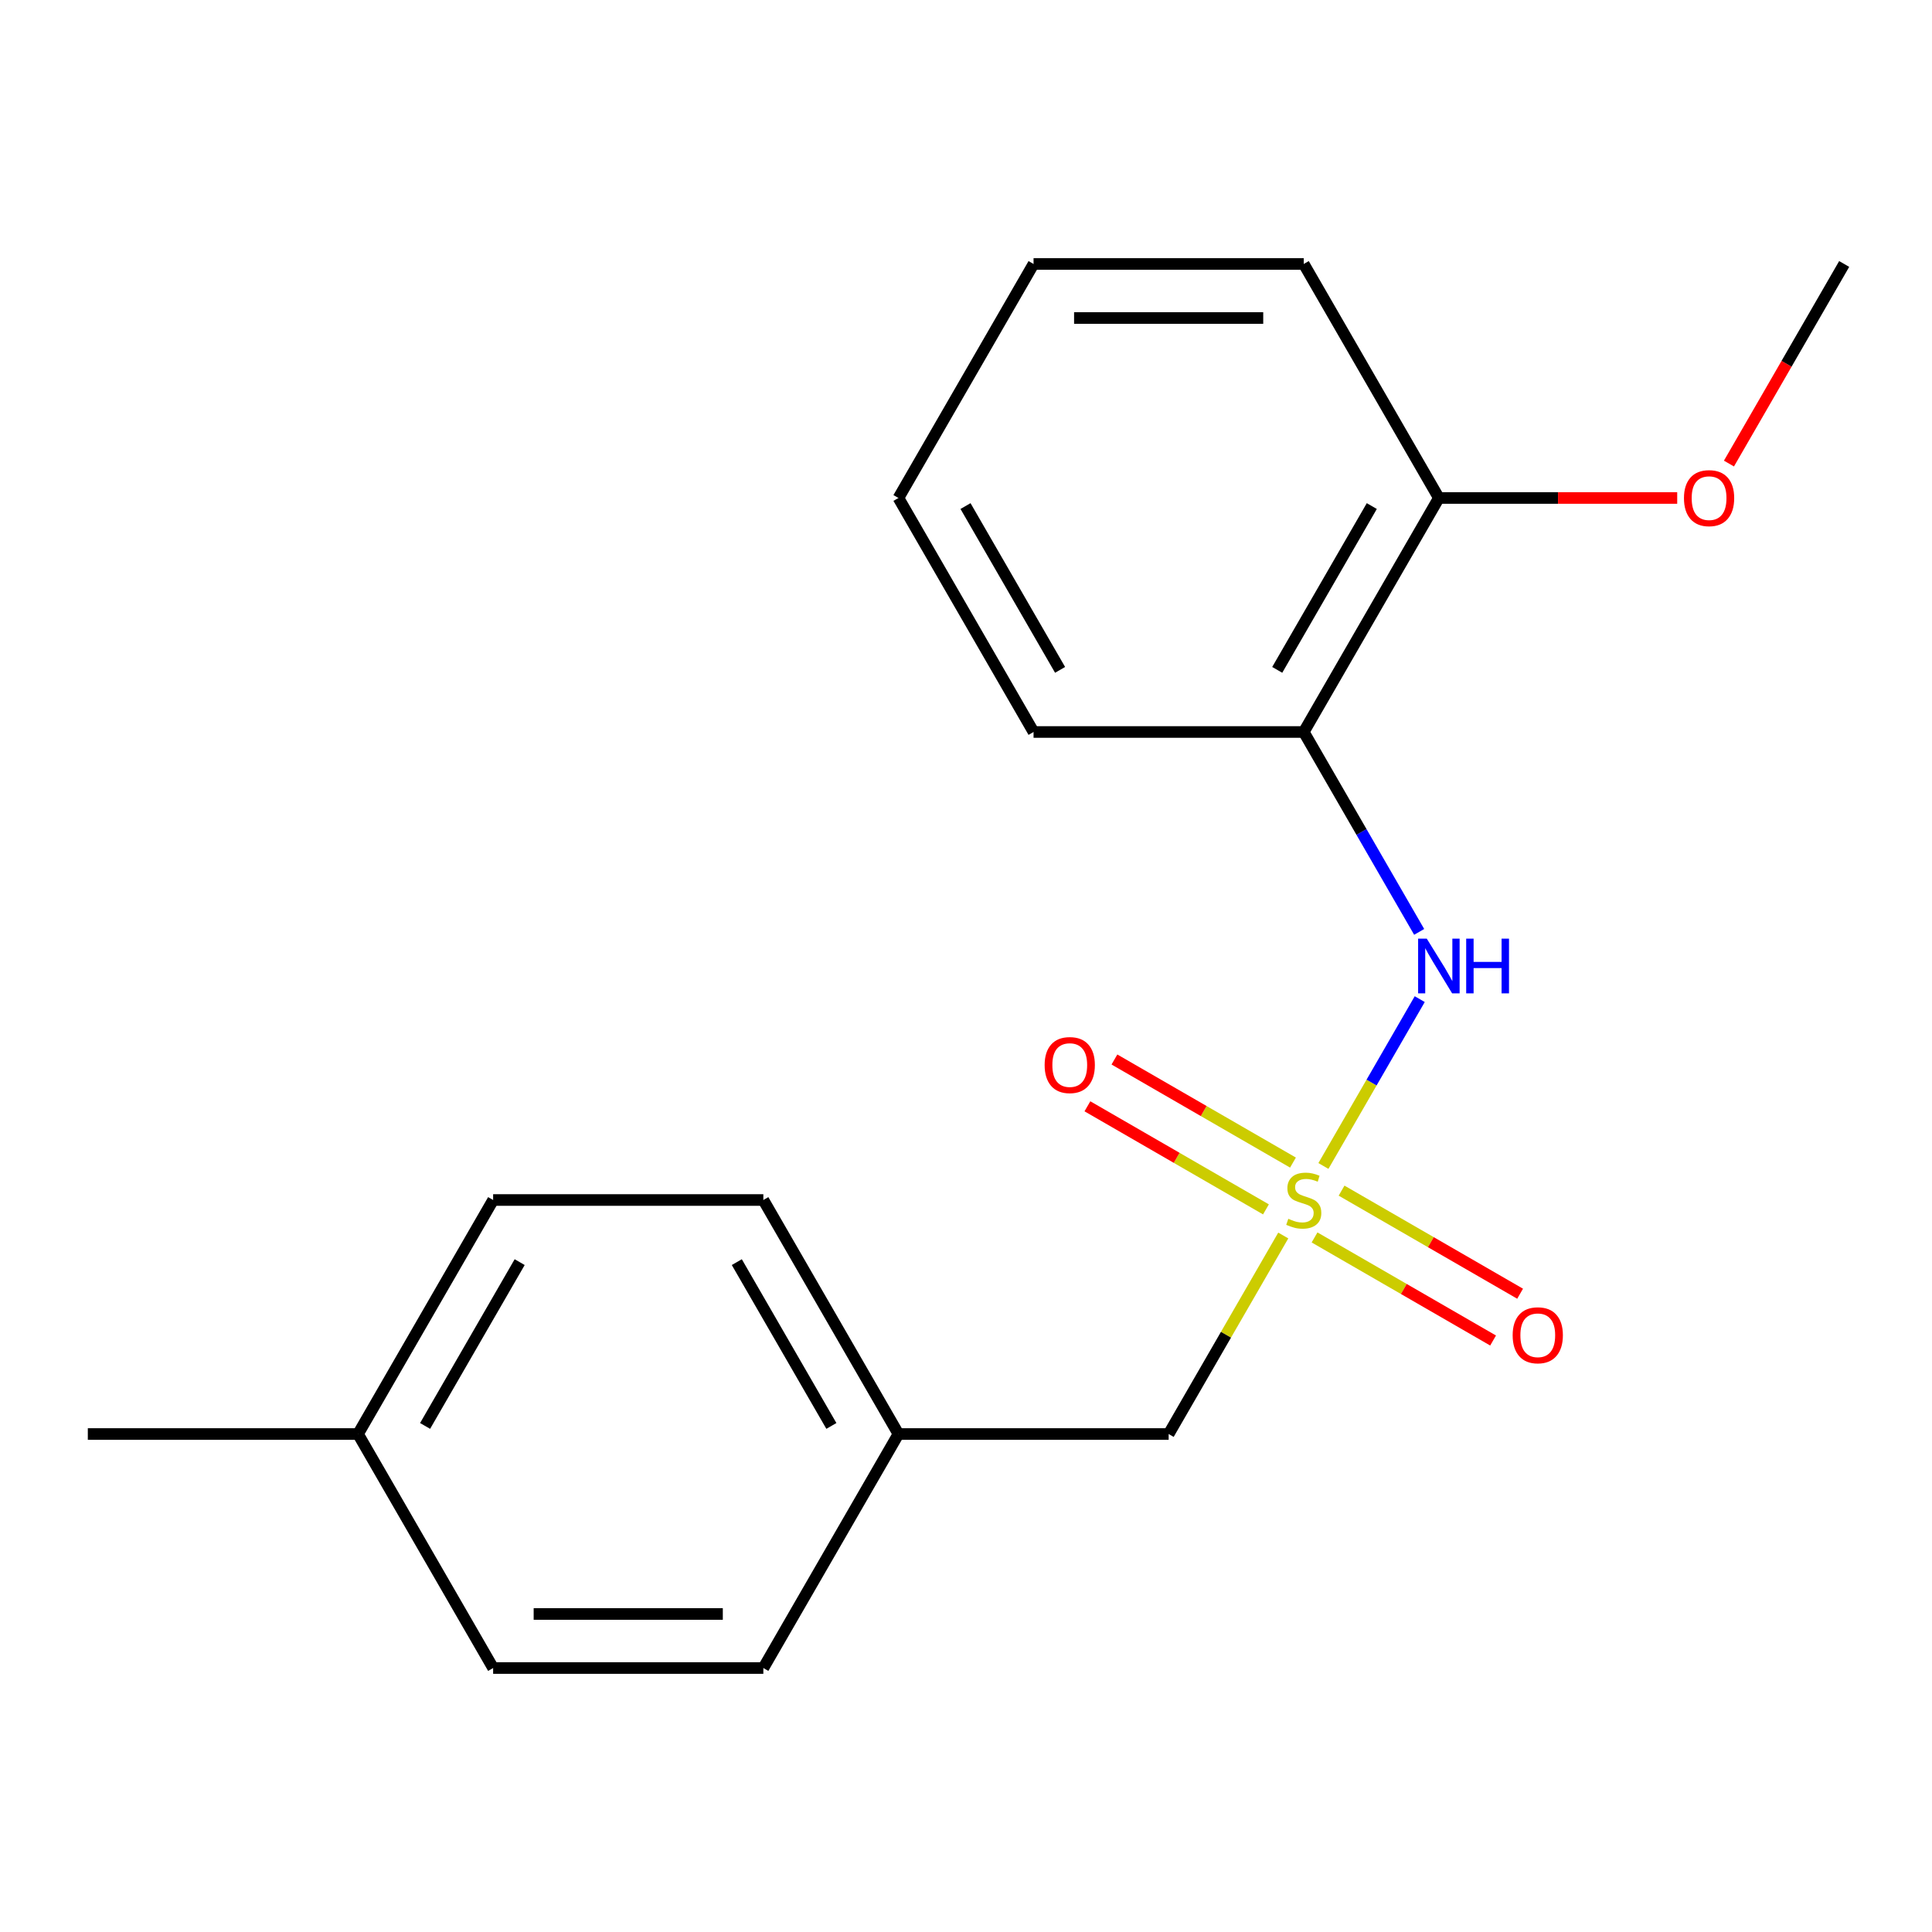 <?xml version='1.0' encoding='iso-8859-1'?>
<svg version='1.1' baseProfile='full'
              xmlns='http://www.w3.org/2000/svg'
                      xmlns:rdkit='http://www.rdkit.org/xml'
                      xmlns:xlink='http://www.w3.org/1999/xlink'
                  xml:space='preserve'
width='1000px' height='1000px' viewBox='0 0 1000 1000'>
<!-- END OF HEADER -->
<rect style='opacity:1.0;fill:#FFFFFF;stroke:none' width='1000' height='1000' x='0' y='0'> </rect>
<path class='bond-0' d='M 684.996,603.506 L 709.925,560.327' style='fill:none;fill-rule:evenodd;stroke:#CCCC00;stroke-width:6px;stroke-linecap:butt;stroke-linejoin:miter;stroke-opacity:1' />
<path class='bond-0' d='M 709.925,560.327 L 734.855,517.148' style='fill:none;fill-rule:evenodd;stroke:#0000FF;stroke-width:6px;stroke-linecap:butt;stroke-linejoin:miter;stroke-opacity:1' />
<path class='bond-2' d='M 669.242,601.749 L 623.035,575.072' style='fill:none;fill-rule:evenodd;stroke:#CCCC00;stroke-width:6px;stroke-linecap:butt;stroke-linejoin:miter;stroke-opacity:1' />
<path class='bond-2' d='M 623.035,575.072 L 576.829,548.395' style='fill:none;fill-rule:evenodd;stroke:#FF0000;stroke-width:6px;stroke-linecap:butt;stroke-linejoin:miter;stroke-opacity:1' />
<path class='bond-2' d='M 655.256,625.974 L 609.049,599.296' style='fill:none;fill-rule:evenodd;stroke:#CCCC00;stroke-width:6px;stroke-linecap:butt;stroke-linejoin:miter;stroke-opacity:1' />
<path class='bond-2' d='M 609.049,599.296 L 562.843,572.619' style='fill:none;fill-rule:evenodd;stroke:#FF0000;stroke-width:6px;stroke-linecap:butt;stroke-linejoin:miter;stroke-opacity:1' />
<path class='bond-3' d='M 680.409,640.496 L 726.615,667.173' style='fill:none;fill-rule:evenodd;stroke:#CCCC00;stroke-width:6px;stroke-linecap:butt;stroke-linejoin:miter;stroke-opacity:1' />
<path class='bond-3' d='M 726.615,667.173 L 772.821,693.85' style='fill:none;fill-rule:evenodd;stroke:#FF0000;stroke-width:6px;stroke-linecap:butt;stroke-linejoin:miter;stroke-opacity:1' />
<path class='bond-3' d='M 694.395,616.271 L 740.601,642.948' style='fill:none;fill-rule:evenodd;stroke:#CCCC00;stroke-width:6px;stroke-linecap:butt;stroke-linejoin:miter;stroke-opacity:1' />
<path class='bond-3' d='M 740.601,642.948 L 786.807,669.626' style='fill:none;fill-rule:evenodd;stroke:#FF0000;stroke-width:6px;stroke-linecap:butt;stroke-linejoin:miter;stroke-opacity:1' />
<path class='bond-4' d='M 664.215,639.499 L 634.555,690.872' style='fill:none;fill-rule:evenodd;stroke:#CCCC00;stroke-width:6px;stroke-linecap:butt;stroke-linejoin:miter;stroke-opacity:1' />
<path class='bond-4' d='M 634.555,690.872 L 604.895,742.245' style='fill:none;fill-rule:evenodd;stroke:#000000;stroke-width:6px;stroke-linecap:butt;stroke-linejoin:miter;stroke-opacity:1' />
<path class='bond-1' d='M 734.561,482.343 L 704.693,430.611' style='fill:none;fill-rule:evenodd;stroke:#0000FF;stroke-width:6px;stroke-linecap:butt;stroke-linejoin:miter;stroke-opacity:1' />
<path class='bond-1' d='M 704.693,430.611 L 674.825,378.878' style='fill:none;fill-rule:evenodd;stroke:#000000;stroke-width:6px;stroke-linecap:butt;stroke-linejoin:miter;stroke-opacity:1' />
<path class='bond-5' d='M 674.825,378.878 L 744.755,257.755' style='fill:none;fill-rule:evenodd;stroke:#000000;stroke-width:6px;stroke-linecap:butt;stroke-linejoin:miter;stroke-opacity:1' />
<path class='bond-5' d='M 661.09,346.723 L 710.041,261.937' style='fill:none;fill-rule:evenodd;stroke:#000000;stroke-width:6px;stroke-linecap:butt;stroke-linejoin:miter;stroke-opacity:1' />
<path class='bond-13' d='M 674.825,378.878 L 534.965,378.878' style='fill:none;fill-rule:evenodd;stroke:#000000;stroke-width:6px;stroke-linecap:butt;stroke-linejoin:miter;stroke-opacity:1' />
<path class='bond-6' d='M 604.895,742.245 L 465.035,742.245' style='fill:none;fill-rule:evenodd;stroke:#000000;stroke-width:6px;stroke-linecap:butt;stroke-linejoin:miter;stroke-opacity:1' />
<path class='bond-10' d='M 744.755,257.755 L 806.437,257.755' style='fill:none;fill-rule:evenodd;stroke:#000000;stroke-width:6px;stroke-linecap:butt;stroke-linejoin:miter;stroke-opacity:1' />
<path class='bond-10' d='M 806.437,257.755 L 868.119,257.755' style='fill:none;fill-rule:evenodd;stroke:#FF0000;stroke-width:6px;stroke-linecap:butt;stroke-linejoin:miter;stroke-opacity:1' />
<path class='bond-14' d='M 744.755,257.755 L 674.825,136.633' style='fill:none;fill-rule:evenodd;stroke:#000000;stroke-width:6px;stroke-linecap:butt;stroke-linejoin:miter;stroke-opacity:1' />
<path class='bond-8' d='M 465.035,742.245 L 395.105,863.367' style='fill:none;fill-rule:evenodd;stroke:#000000;stroke-width:6px;stroke-linecap:butt;stroke-linejoin:miter;stroke-opacity:1' />
<path class='bond-9' d='M 465.035,742.245 L 395.105,621.122' style='fill:none;fill-rule:evenodd;stroke:#000000;stroke-width:6px;stroke-linecap:butt;stroke-linejoin:miter;stroke-opacity:1' />
<path class='bond-9' d='M 430.321,738.063 L 381.37,653.277' style='fill:none;fill-rule:evenodd;stroke:#000000;stroke-width:6px;stroke-linecap:butt;stroke-linejoin:miter;stroke-opacity:1' />
<path class='bond-7' d='M 185.315,742.245 L 255.245,621.122' style='fill:none;fill-rule:evenodd;stroke:#000000;stroke-width:6px;stroke-linecap:butt;stroke-linejoin:miter;stroke-opacity:1' />
<path class='bond-7' d='M 220.029,738.063 L 268.98,653.277' style='fill:none;fill-rule:evenodd;stroke:#000000;stroke-width:6px;stroke-linecap:butt;stroke-linejoin:miter;stroke-opacity:1' />
<path class='bond-15' d='M 185.315,742.245 L 45.455,742.245' style='fill:none;fill-rule:evenodd;stroke:#000000;stroke-width:6px;stroke-linecap:butt;stroke-linejoin:miter;stroke-opacity:1' />
<path class='bond-19' d='M 185.315,742.245 L 255.245,863.367' style='fill:none;fill-rule:evenodd;stroke:#000000;stroke-width:6px;stroke-linecap:butt;stroke-linejoin:miter;stroke-opacity:1' />
<path class='bond-12' d='M 395.105,863.367 L 255.245,863.367' style='fill:none;fill-rule:evenodd;stroke:#000000;stroke-width:6px;stroke-linecap:butt;stroke-linejoin:miter;stroke-opacity:1' />
<path class='bond-12' d='M 374.126,835.395 L 276.224,835.395' style='fill:none;fill-rule:evenodd;stroke:#000000;stroke-width:6px;stroke-linecap:butt;stroke-linejoin:miter;stroke-opacity:1' />
<path class='bond-11' d='M 395.105,621.122 L 255.245,621.122' style='fill:none;fill-rule:evenodd;stroke:#000000;stroke-width:6px;stroke-linecap:butt;stroke-linejoin:miter;stroke-opacity:1' />
<path class='bond-16' d='M 894.902,239.939 L 924.724,188.286' style='fill:none;fill-rule:evenodd;stroke:#FF0000;stroke-width:6px;stroke-linecap:butt;stroke-linejoin:miter;stroke-opacity:1' />
<path class='bond-16' d='M 924.724,188.286 L 954.545,136.633' style='fill:none;fill-rule:evenodd;stroke:#000000;stroke-width:6px;stroke-linecap:butt;stroke-linejoin:miter;stroke-opacity:1' />
<path class='bond-17' d='M 534.965,378.878 L 465.035,257.755' style='fill:none;fill-rule:evenodd;stroke:#000000;stroke-width:6px;stroke-linecap:butt;stroke-linejoin:miter;stroke-opacity:1' />
<path class='bond-17' d='M 548.7,346.723 L 499.749,261.937' style='fill:none;fill-rule:evenodd;stroke:#000000;stroke-width:6px;stroke-linecap:butt;stroke-linejoin:miter;stroke-opacity:1' />
<path class='bond-20' d='M 674.825,136.633 L 534.965,136.633' style='fill:none;fill-rule:evenodd;stroke:#000000;stroke-width:6px;stroke-linecap:butt;stroke-linejoin:miter;stroke-opacity:1' />
<path class='bond-20' d='M 653.846,164.605 L 555.944,164.605' style='fill:none;fill-rule:evenodd;stroke:#000000;stroke-width:6px;stroke-linecap:butt;stroke-linejoin:miter;stroke-opacity:1' />
<path class='bond-18' d='M 465.035,257.755 L 534.965,136.633' style='fill:none;fill-rule:evenodd;stroke:#000000;stroke-width:6px;stroke-linecap:butt;stroke-linejoin:miter;stroke-opacity:1' />
<path  class='atom-0' d='M 666.825 630.842
Q 667.145 630.962, 668.465 631.522
Q 669.785 632.082, 671.225 632.442
Q 672.705 632.762, 674.145 632.762
Q 676.825 632.762, 678.385 631.482
Q 679.945 630.162, 679.945 627.882
Q 679.945 626.322, 679.145 625.362
Q 678.385 624.402, 677.185 623.882
Q 675.985 623.362, 673.985 622.762
Q 671.465 622.002, 669.945 621.282
Q 668.465 620.562, 667.385 619.042
Q 666.345 617.522, 666.345 614.962
Q 666.345 611.402, 668.745 609.202
Q 671.185 607.002, 675.985 607.002
Q 679.265 607.002, 682.985 608.562
L 682.065 611.642
Q 678.665 610.242, 676.105 610.242
Q 673.345 610.242, 671.825 611.402
Q 670.305 612.522, 670.345 614.482
Q 670.345 616.002, 671.105 616.922
Q 671.905 617.842, 673.025 618.362
Q 674.185 618.882, 676.105 619.482
Q 678.665 620.282, 680.185 621.082
Q 681.705 621.882, 682.785 623.522
Q 683.905 625.122, 683.905 627.882
Q 683.905 631.802, 681.265 633.922
Q 678.665 636.002, 674.305 636.002
Q 671.785 636.002, 669.865 635.442
Q 667.985 634.922, 665.745 634.002
L 666.825 630.842
' fill='#CCCC00'/>
<path  class='atom-1' d='M 738.495 485.84
L 747.775 500.84
Q 748.695 502.32, 750.175 505
Q 751.655 507.68, 751.735 507.84
L 751.735 485.84
L 755.495 485.84
L 755.495 514.16
L 751.615 514.16
L 741.655 497.76
Q 740.495 495.84, 739.255 493.64
Q 738.055 491.44, 737.695 490.76
L 737.695 514.16
L 734.015 514.16
L 734.015 485.84
L 738.495 485.84
' fill='#0000FF'/>
<path  class='atom-1' d='M 758.895 485.84
L 762.735 485.84
L 762.735 497.88
L 777.215 497.88
L 777.215 485.84
L 781.055 485.84
L 781.055 514.16
L 777.215 514.16
L 777.215 501.08
L 762.735 501.08
L 762.735 514.16
L 758.895 514.16
L 758.895 485.84
' fill='#0000FF'/>
<path  class='atom-3' d='M 540.703 551.272
Q 540.703 544.472, 544.063 540.672
Q 547.423 536.872, 553.703 536.872
Q 559.983 536.872, 563.343 540.672
Q 566.703 544.472, 566.703 551.272
Q 566.703 558.152, 563.303 562.072
Q 559.903 565.952, 553.703 565.952
Q 547.463 565.952, 544.063 562.072
Q 540.703 558.192, 540.703 551.272
M 553.703 562.752
Q 558.023 562.752, 560.343 559.872
Q 562.703 556.952, 562.703 551.272
Q 562.703 545.712, 560.343 542.912
Q 558.023 540.072, 553.703 540.072
Q 549.383 540.072, 547.023 542.872
Q 544.703 545.672, 544.703 551.272
Q 544.703 556.992, 547.023 559.872
Q 549.383 562.752, 553.703 562.752
' fill='#FF0000'/>
<path  class='atom-4' d='M 782.948 691.133
Q 782.948 684.333, 786.308 680.533
Q 789.668 676.733, 795.948 676.733
Q 802.228 676.733, 805.588 680.533
Q 808.948 684.333, 808.948 691.133
Q 808.948 698.013, 805.548 701.933
Q 802.148 705.813, 795.948 705.813
Q 789.708 705.813, 786.308 701.933
Q 782.948 698.053, 782.948 691.133
M 795.948 702.613
Q 800.268 702.613, 802.588 699.733
Q 804.948 696.813, 804.948 691.133
Q 804.948 685.573, 802.588 682.773
Q 800.268 679.933, 795.948 679.933
Q 791.628 679.933, 789.268 682.733
Q 786.948 685.533, 786.948 691.133
Q 786.948 696.853, 789.268 699.733
Q 791.628 702.613, 795.948 702.613
' fill='#FF0000'/>
<path  class='atom-11' d='M 871.615 257.835
Q 871.615 251.035, 874.975 247.235
Q 878.335 243.435, 884.615 243.435
Q 890.895 243.435, 894.255 247.235
Q 897.615 251.035, 897.615 257.835
Q 897.615 264.715, 894.215 268.635
Q 890.815 272.515, 884.615 272.515
Q 878.375 272.515, 874.975 268.635
Q 871.615 264.755, 871.615 257.835
M 884.615 269.315
Q 888.935 269.315, 891.255 266.435
Q 893.615 263.515, 893.615 257.835
Q 893.615 252.275, 891.255 249.475
Q 888.935 246.635, 884.615 246.635
Q 880.295 246.635, 877.935 249.435
Q 875.615 252.235, 875.615 257.835
Q 875.615 263.555, 877.935 266.435
Q 880.295 269.315, 884.615 269.315
' fill='#FF0000'/>
</svg>
